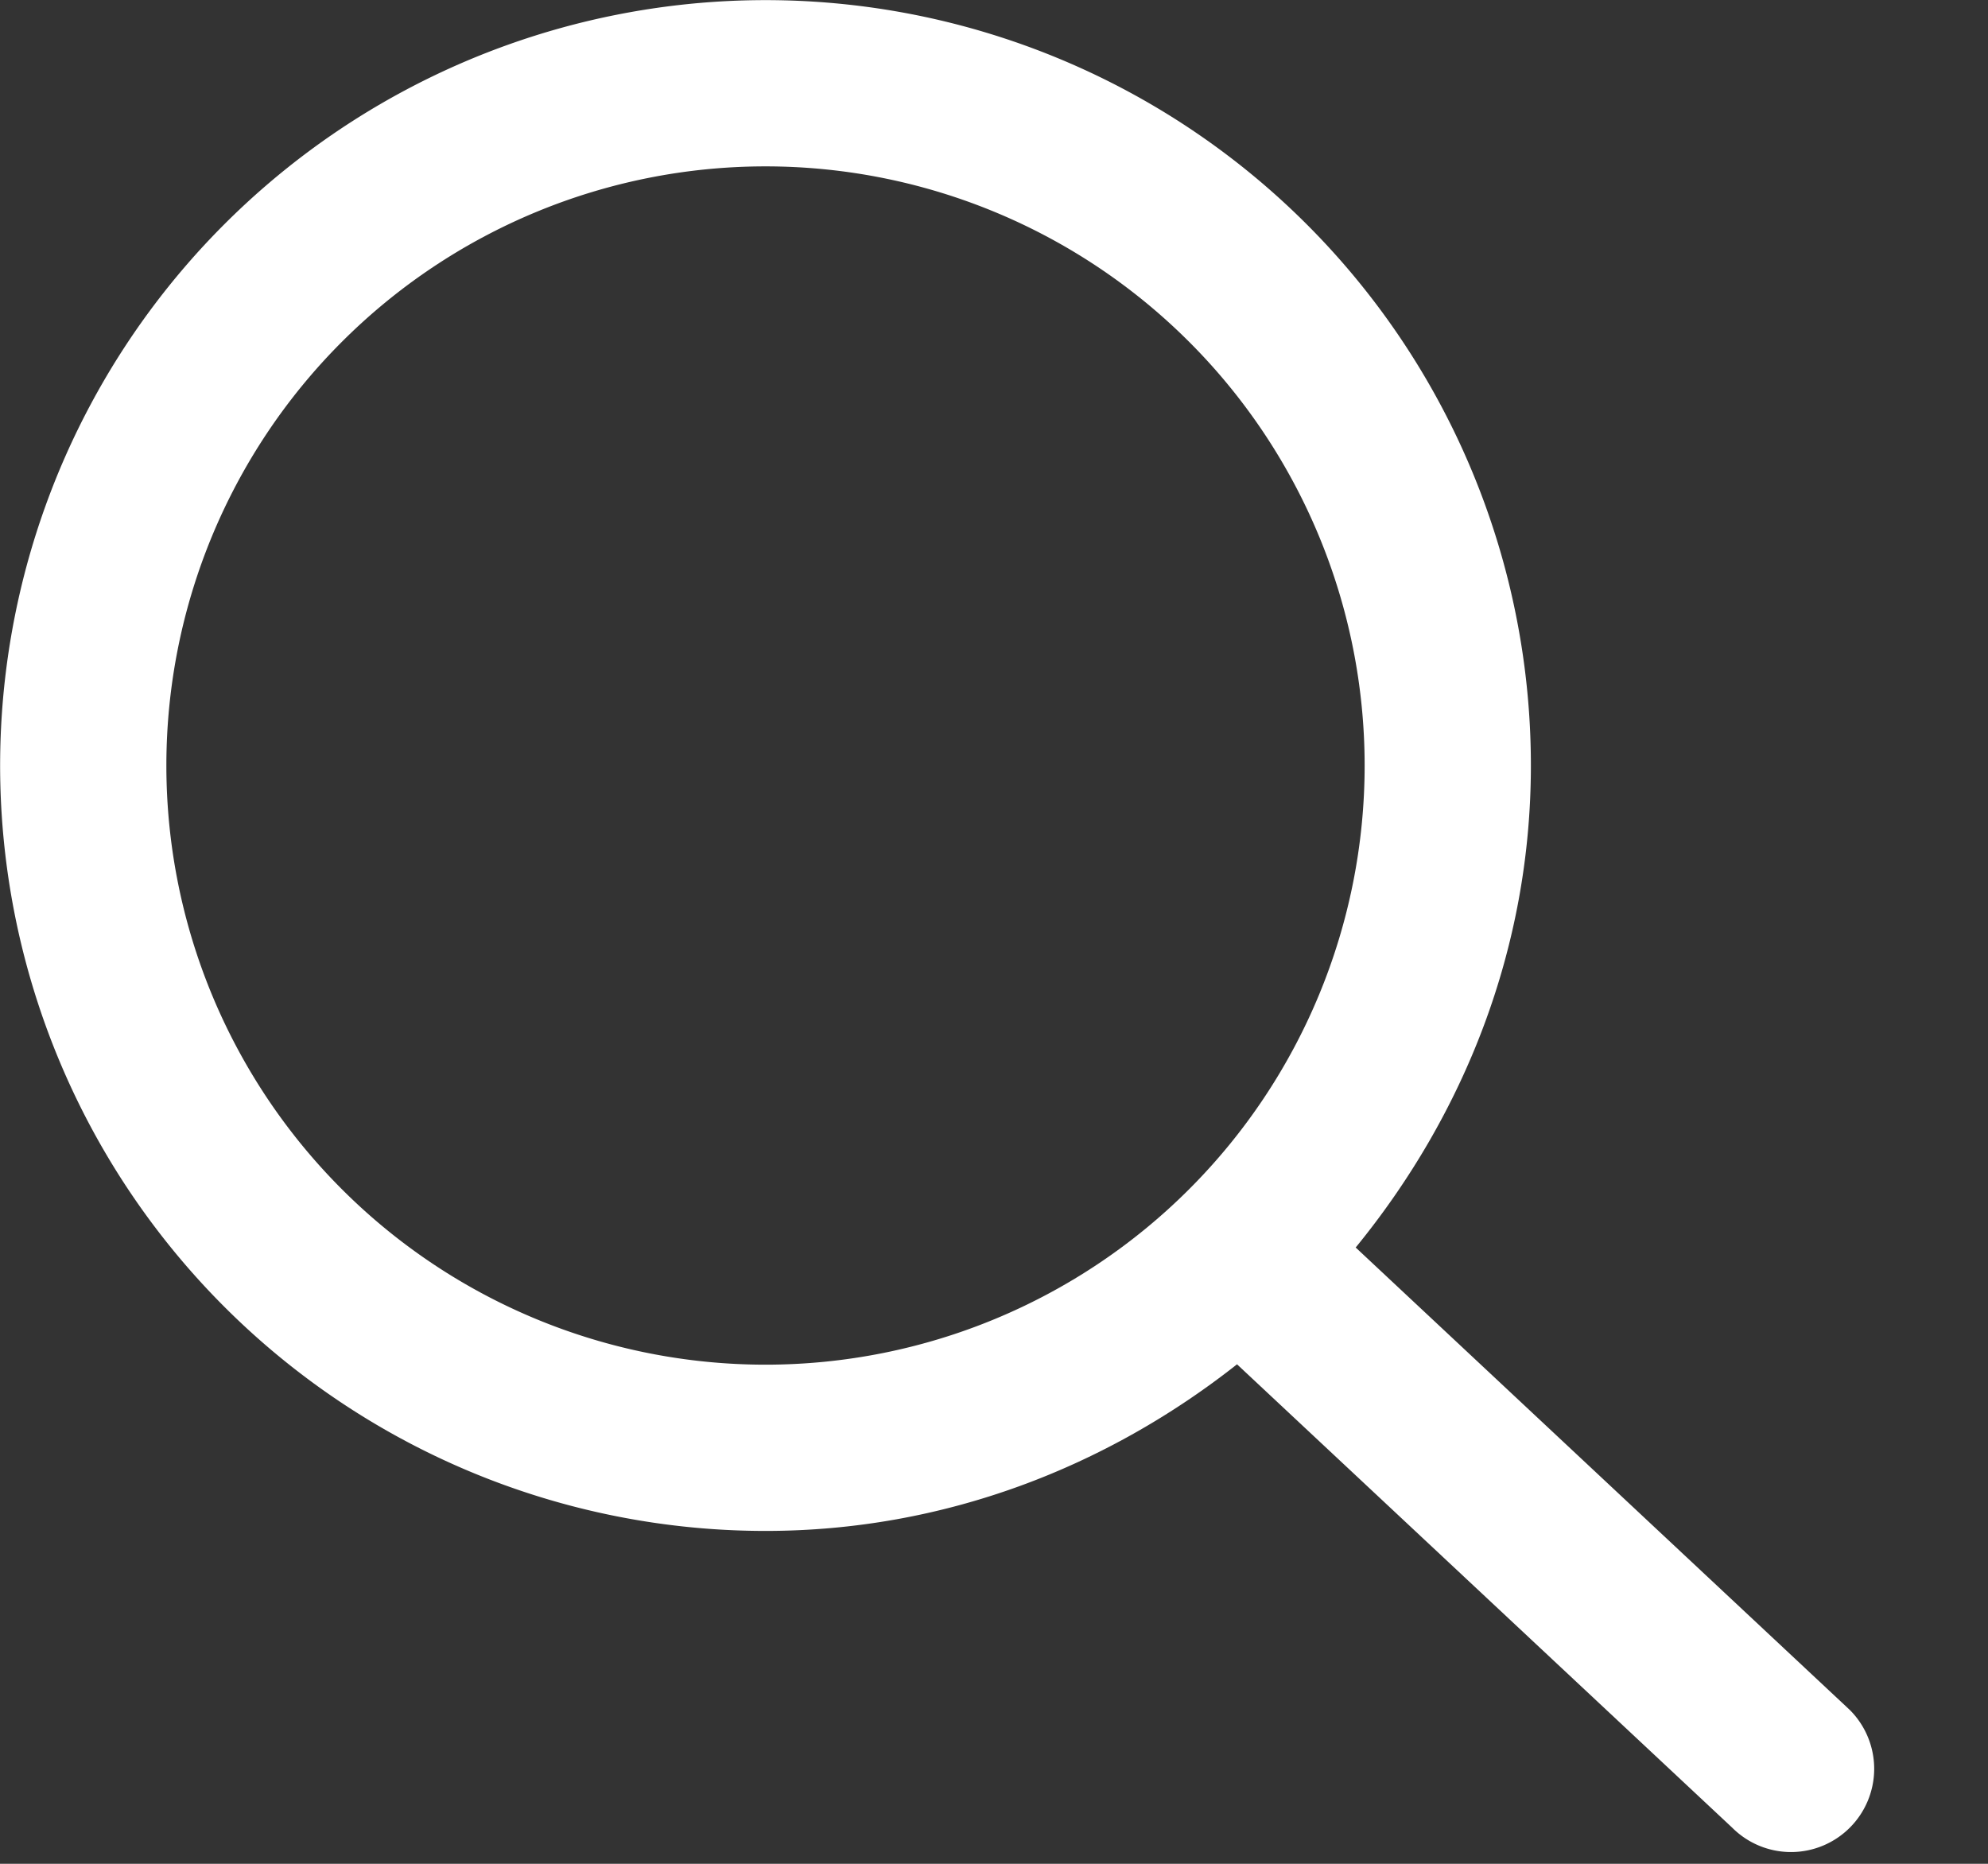 <svg xmlns="http://www.w3.org/2000/svg" width="16" height="15">
    <rect width="100%" height="100%" fill="#333333" stroke="none"/>
    <path fill="#FFF" fill-rule="evenodd" d="M14.888 14.709a.669.669 0 0 1-.947 0L9.956 10.98c-1.049.827-2.356 1.341-3.795 1.341a6.16 6.16 0 1 1 6.16-6.16c0 1.478-.542 2.817-1.41 3.879l3.977 3.722a.67.67 0 0 1 0 .947zM6.161 1.339a4.822 4.822 0 1 0 0 9.644 4.822 4.822 0 0 0 0-9.644z"/>
</svg>
